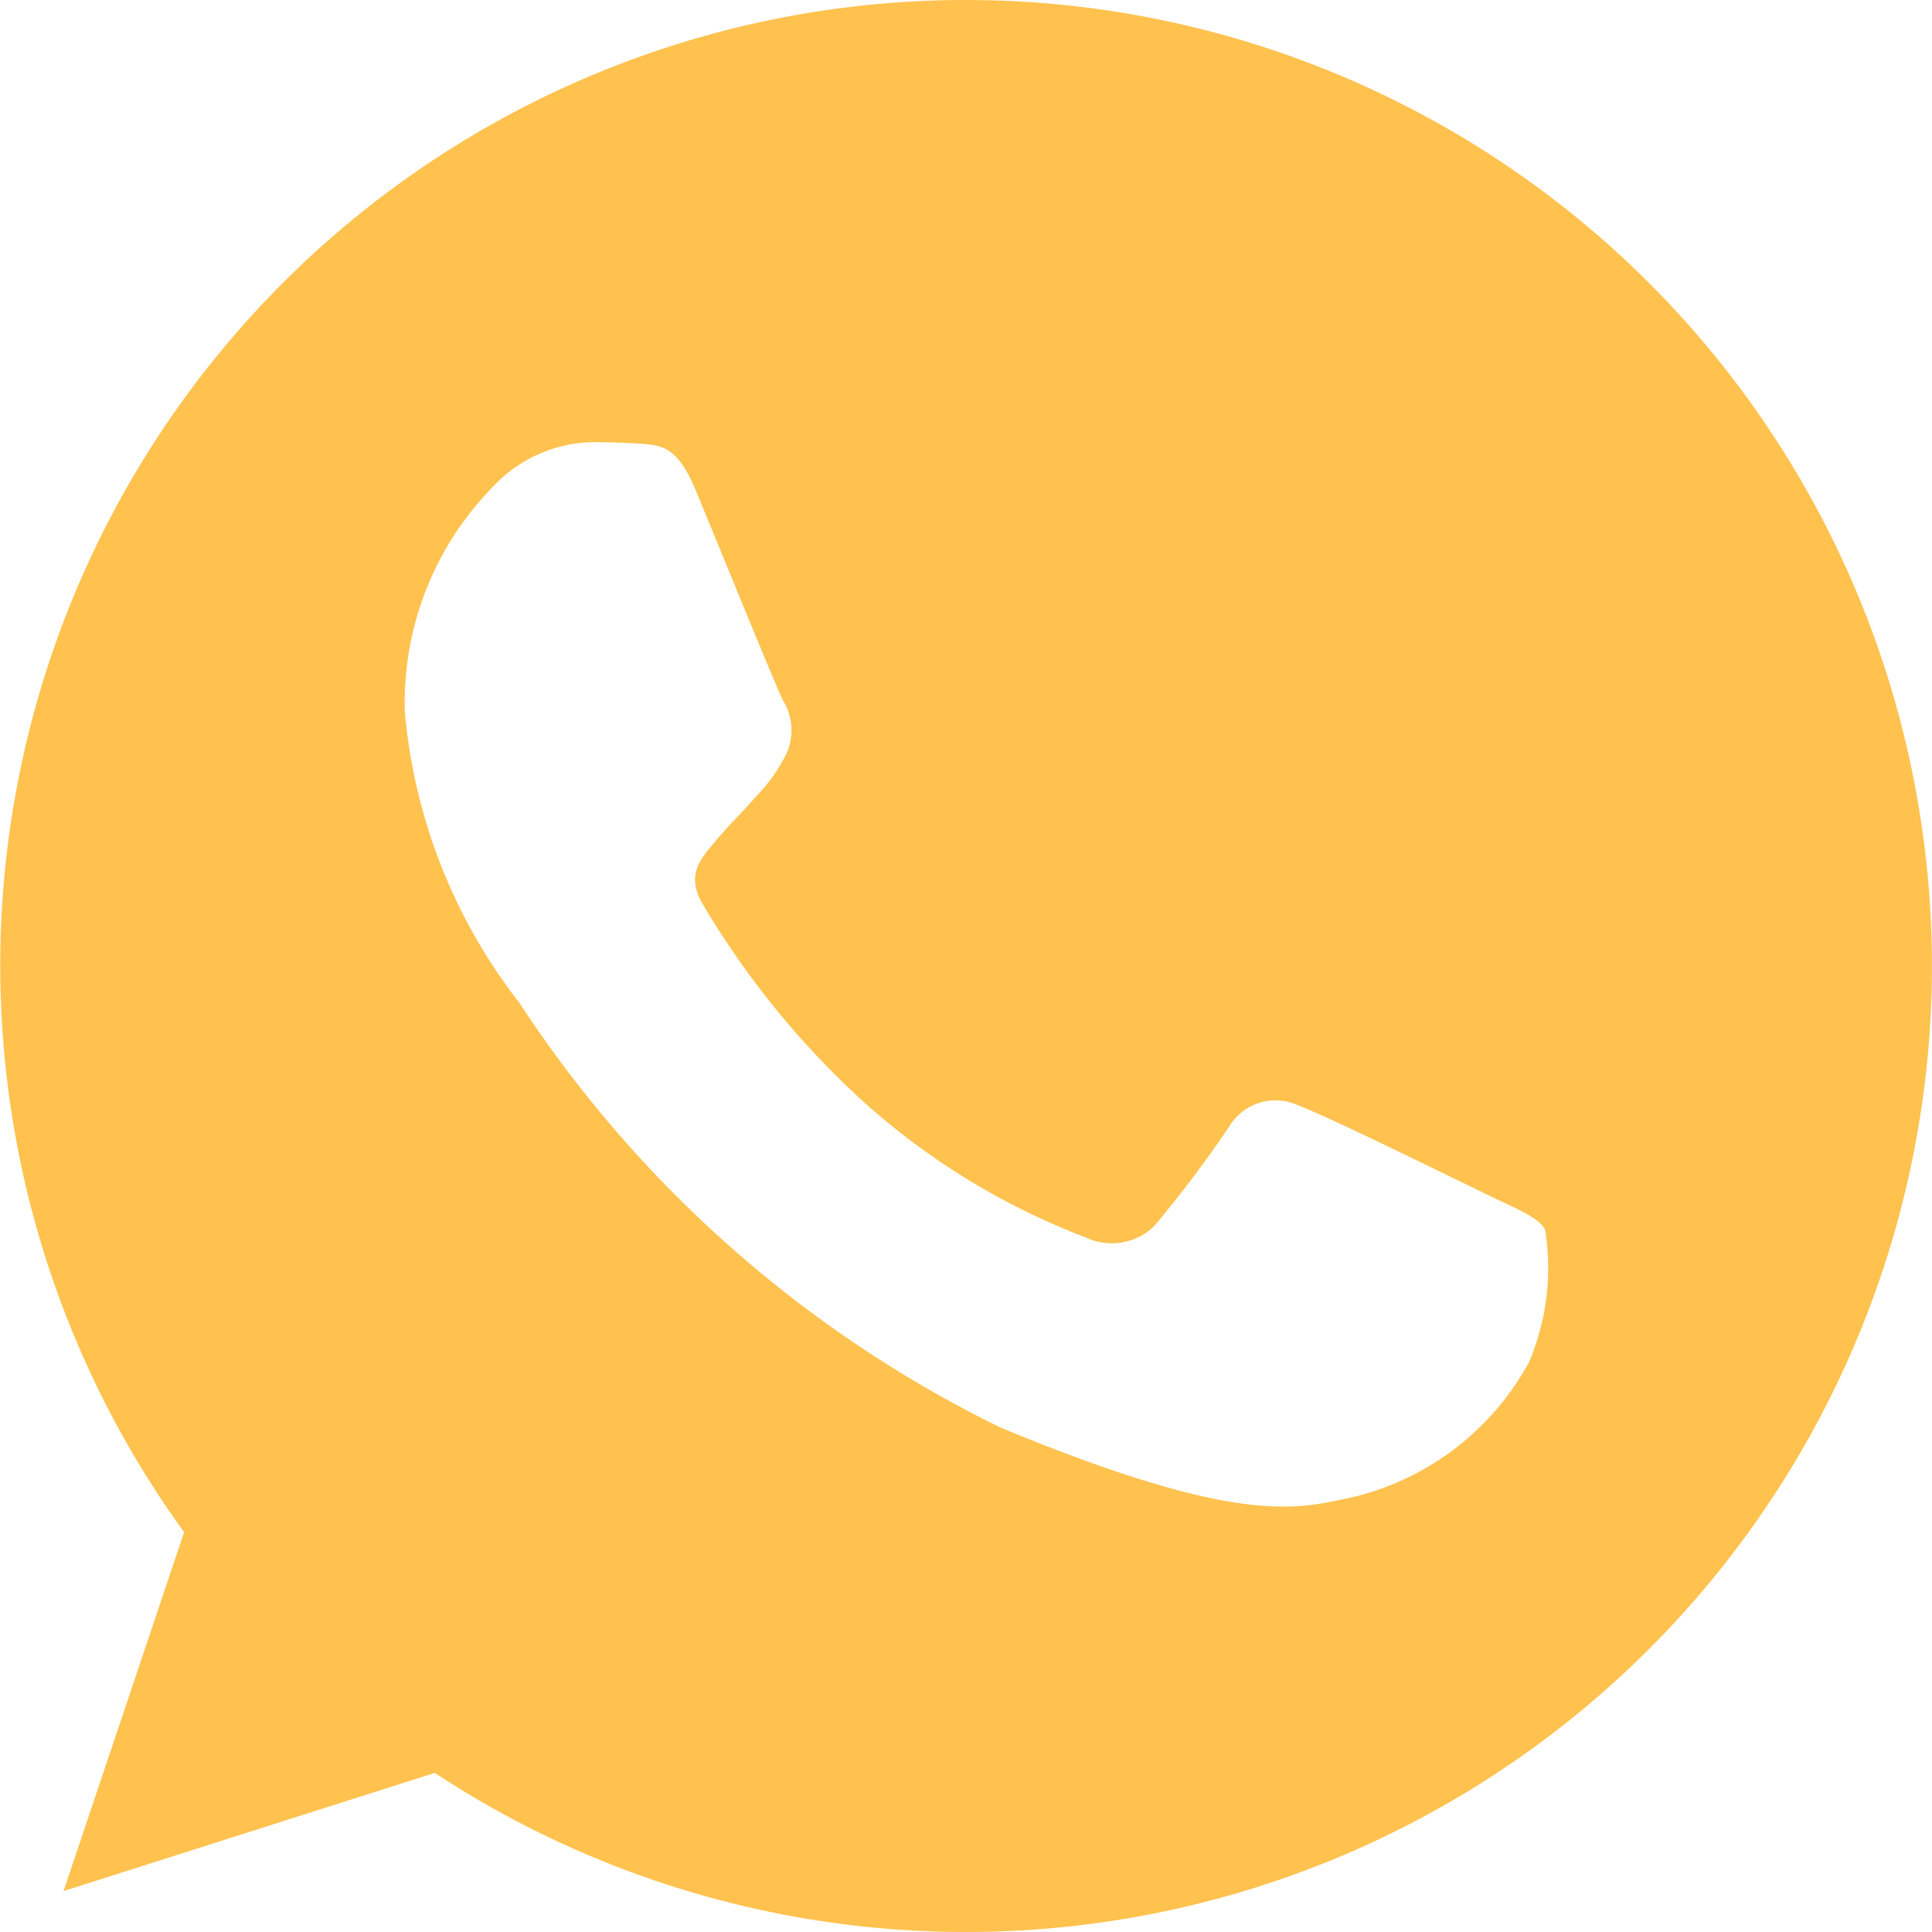 <svg id="whatsapp" xmlns="http://www.w3.org/2000/svg" width="17" height="17" viewBox="0 0 17 17">
  <g id="Group_1119" data-name="Group 1119">
    <path id="Path_804" data-name="Path 804" d="M8.5,0h0a8.495,8.495,0,0,0-6.88,13.482L.559,16.64,3.826,15.6A8.5,8.5,0,1,0,8.5,0Zm4.946,12a2.4,2.4,0,0,1-1.668,1.2c-.444.095-1.024.17-2.977-.64A10.648,10.648,0,0,1,4.571,8.825,4.855,4.855,0,0,1,3.562,6.261a2.714,2.714,0,0,1,.869-2.069,1.235,1.235,0,0,1,.869-.3c.105,0,.2.005.285.01.25.011.375.026.54.42.205.494.7,1.714.764,1.839a.506.506,0,0,1,.036.46,1.469,1.469,0,0,1-.275.39c-.125.145-.244.255-.37.41-.115.135-.244.279-.1.529A7.545,7.545,0,0,0,7.559,9.659a6.249,6.249,0,0,0,1.993,1.229.537.537,0,0,0,.6-.095,10.284,10.284,0,0,0,.664-.88.474.474,0,0,1,.61-.185c.229.08,1.444.68,1.694.8s.414.185.475.29A2.117,2.117,0,0,1,13.448,12Z" fill="#ffc24e"/>
  </g>
</svg>
